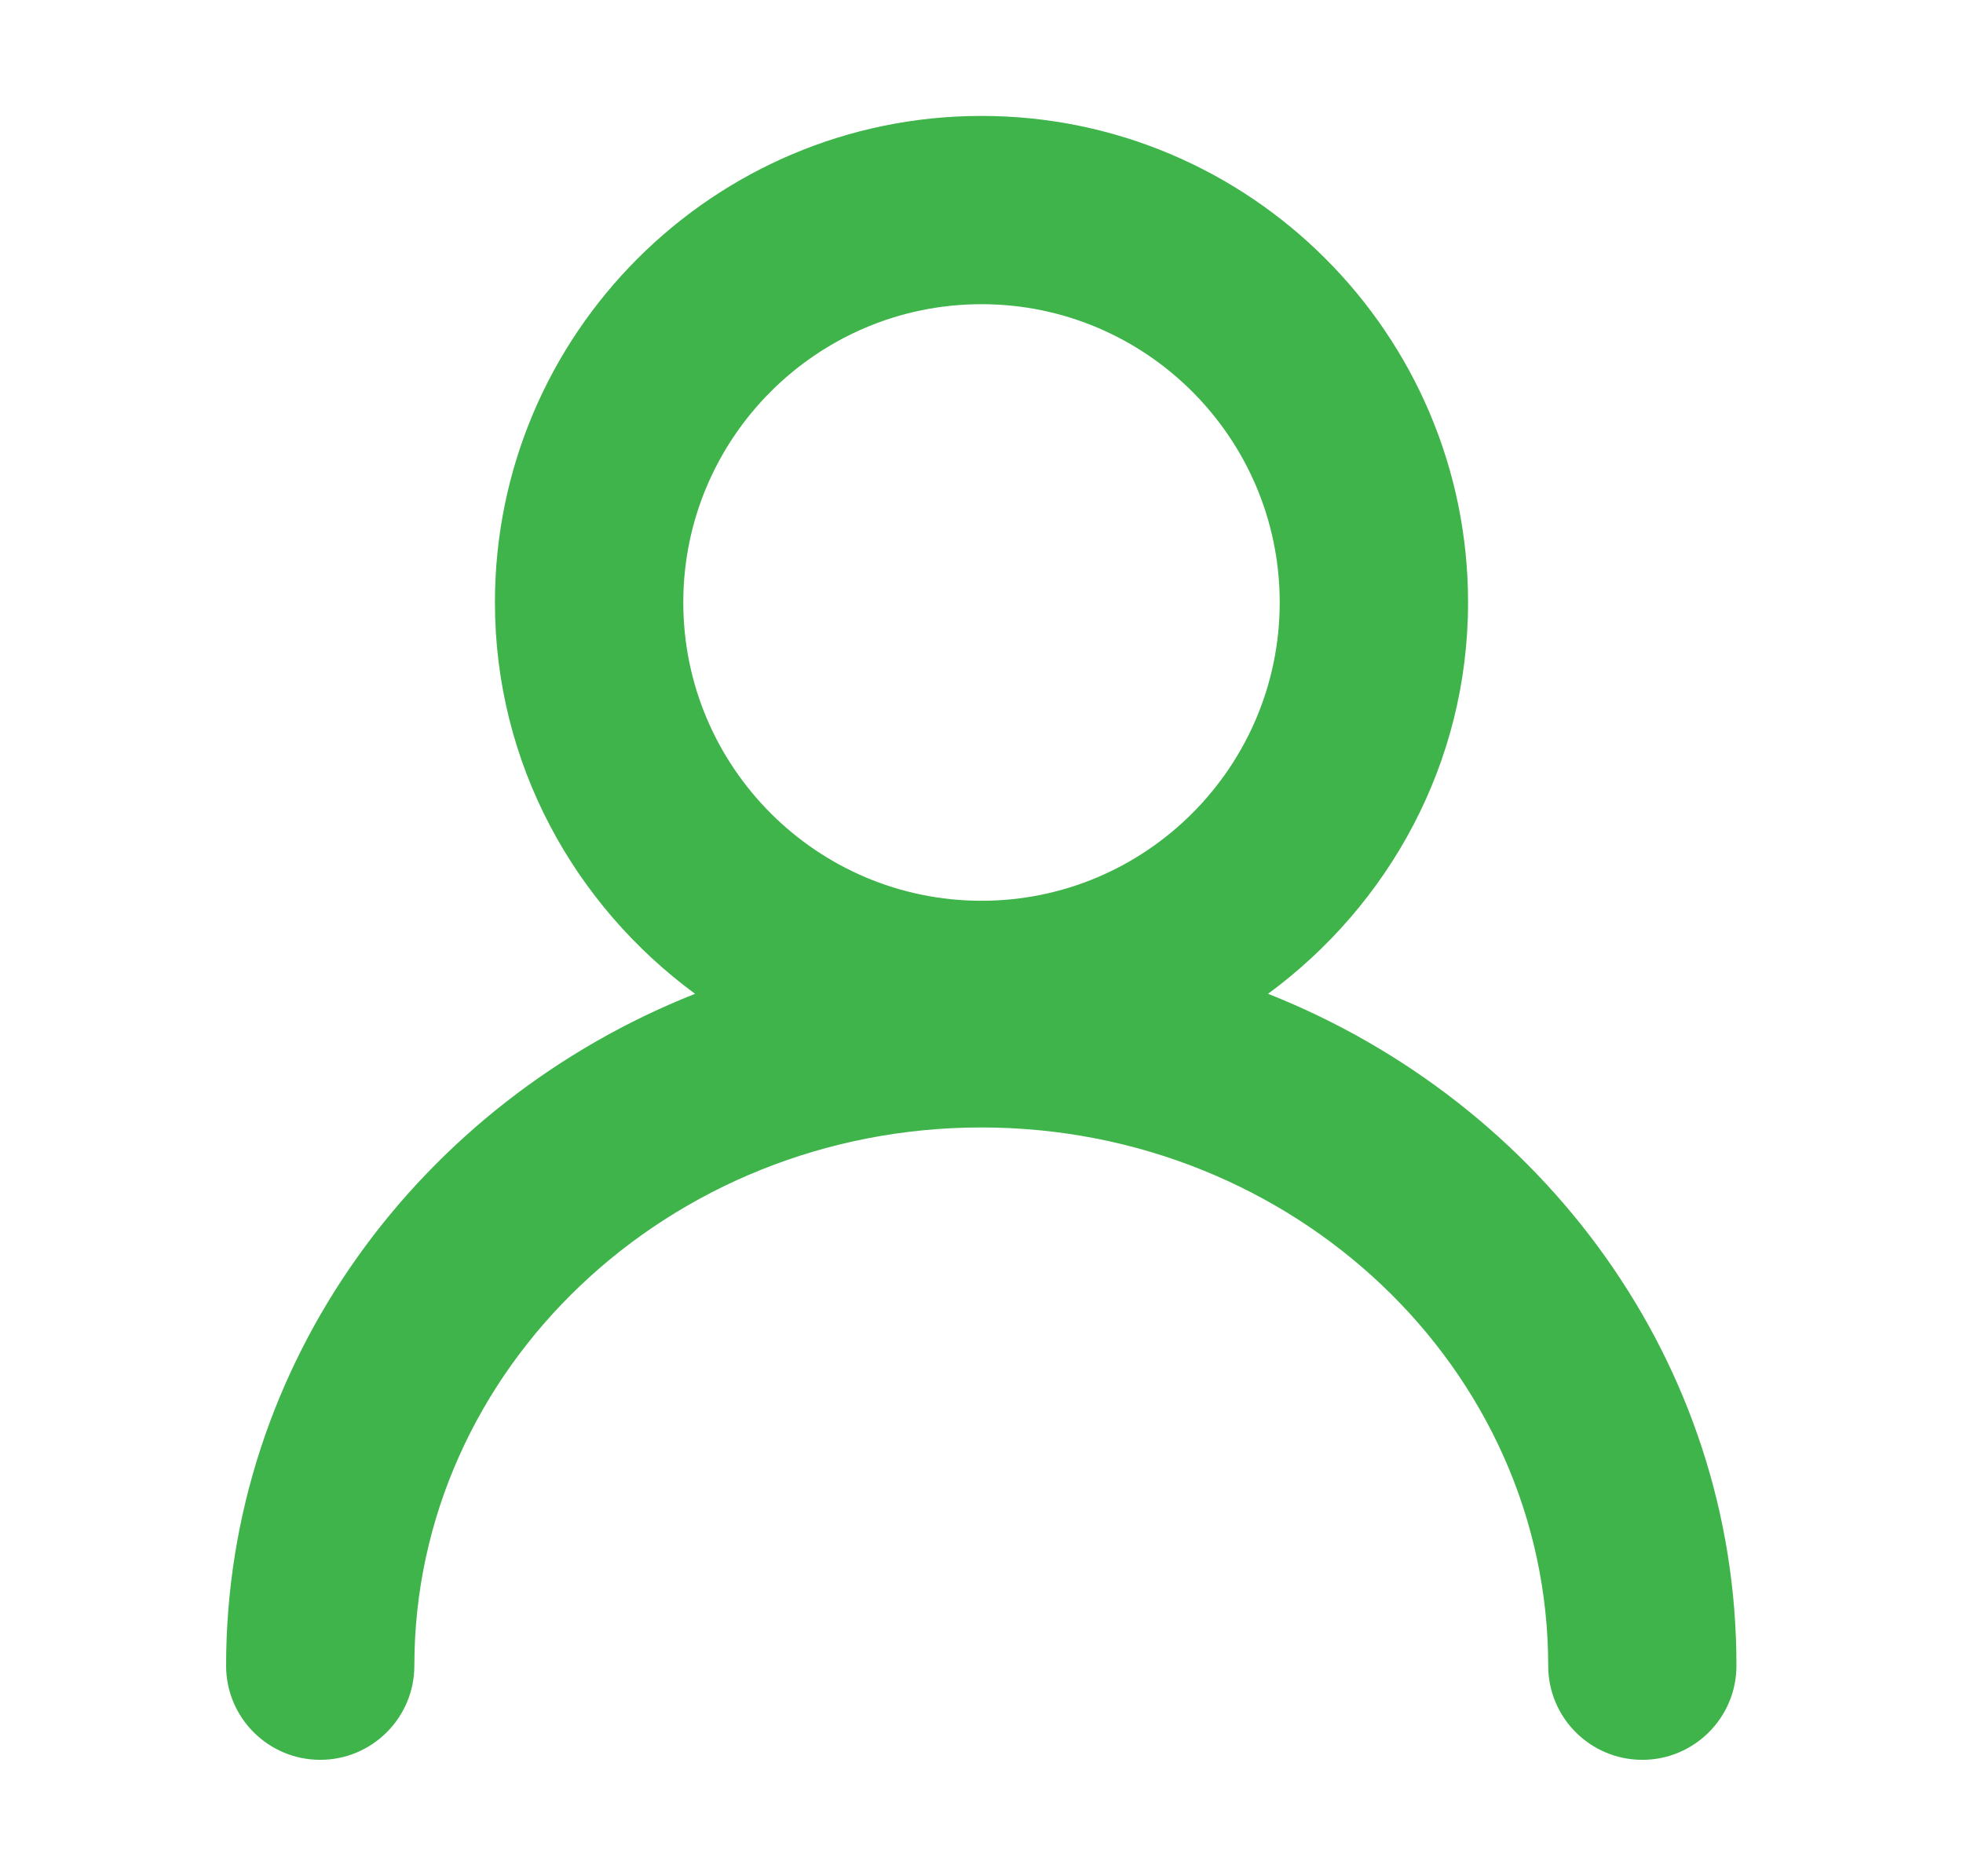 <?xml version="1.0" encoding="utf-8"?>
<!-- Generator: Adobe Illustrator 16.0.0, SVG Export Plug-In . SVG Version: 6.00 Build 0)  -->
<!DOCTYPE svg PUBLIC "-//W3C//DTD SVG 1.1//EN" "http://www.w3.org/Graphics/SVG/1.1/DTD/svg11.dtd">
<svg version="1.1" id="Layer_1" xmlns="http://www.w3.org/2000/svg" xmlns:xlink="http://www.w3.org/1999/xlink" x="0px" y="0px"
	 width="17.832px" height="17.038px" viewBox="0 0 17.832 17.038" enable-background="new 0 0 17.832 17.038" xml:space="preserve">
<path fill="#3EB44A" d="M11.519,9.027c1.096-0.806,1.817-2.094,1.817-3.555c0-2.437-1.983-4.419-4.42-4.419s-4.42,1.982-4.42,4.419
	c0,1.462,0.722,2.75,1.818,3.555c-2.496,0.988-4.26,3.351-4.26,6.103c0,0.473,0.383,0.855,0.855,0.855s0.855-0.383,0.855-0.855
	c0-2.695,2.311-4.889,5.151-4.889c2.84,0,5.149,2.193,5.149,4.889c0,0.473,0.383,0.855,0.855,0.855s0.855-0.383,0.855-0.855
	C15.777,12.376,14.014,10.015,11.519,9.027z M8.916,2.763c1.494,0,2.709,1.215,2.709,2.709s-1.215,2.71-2.709,2.71
	s-2.709-1.216-2.709-2.71S7.422,2.763,8.916,2.763z"/>
</svg>
